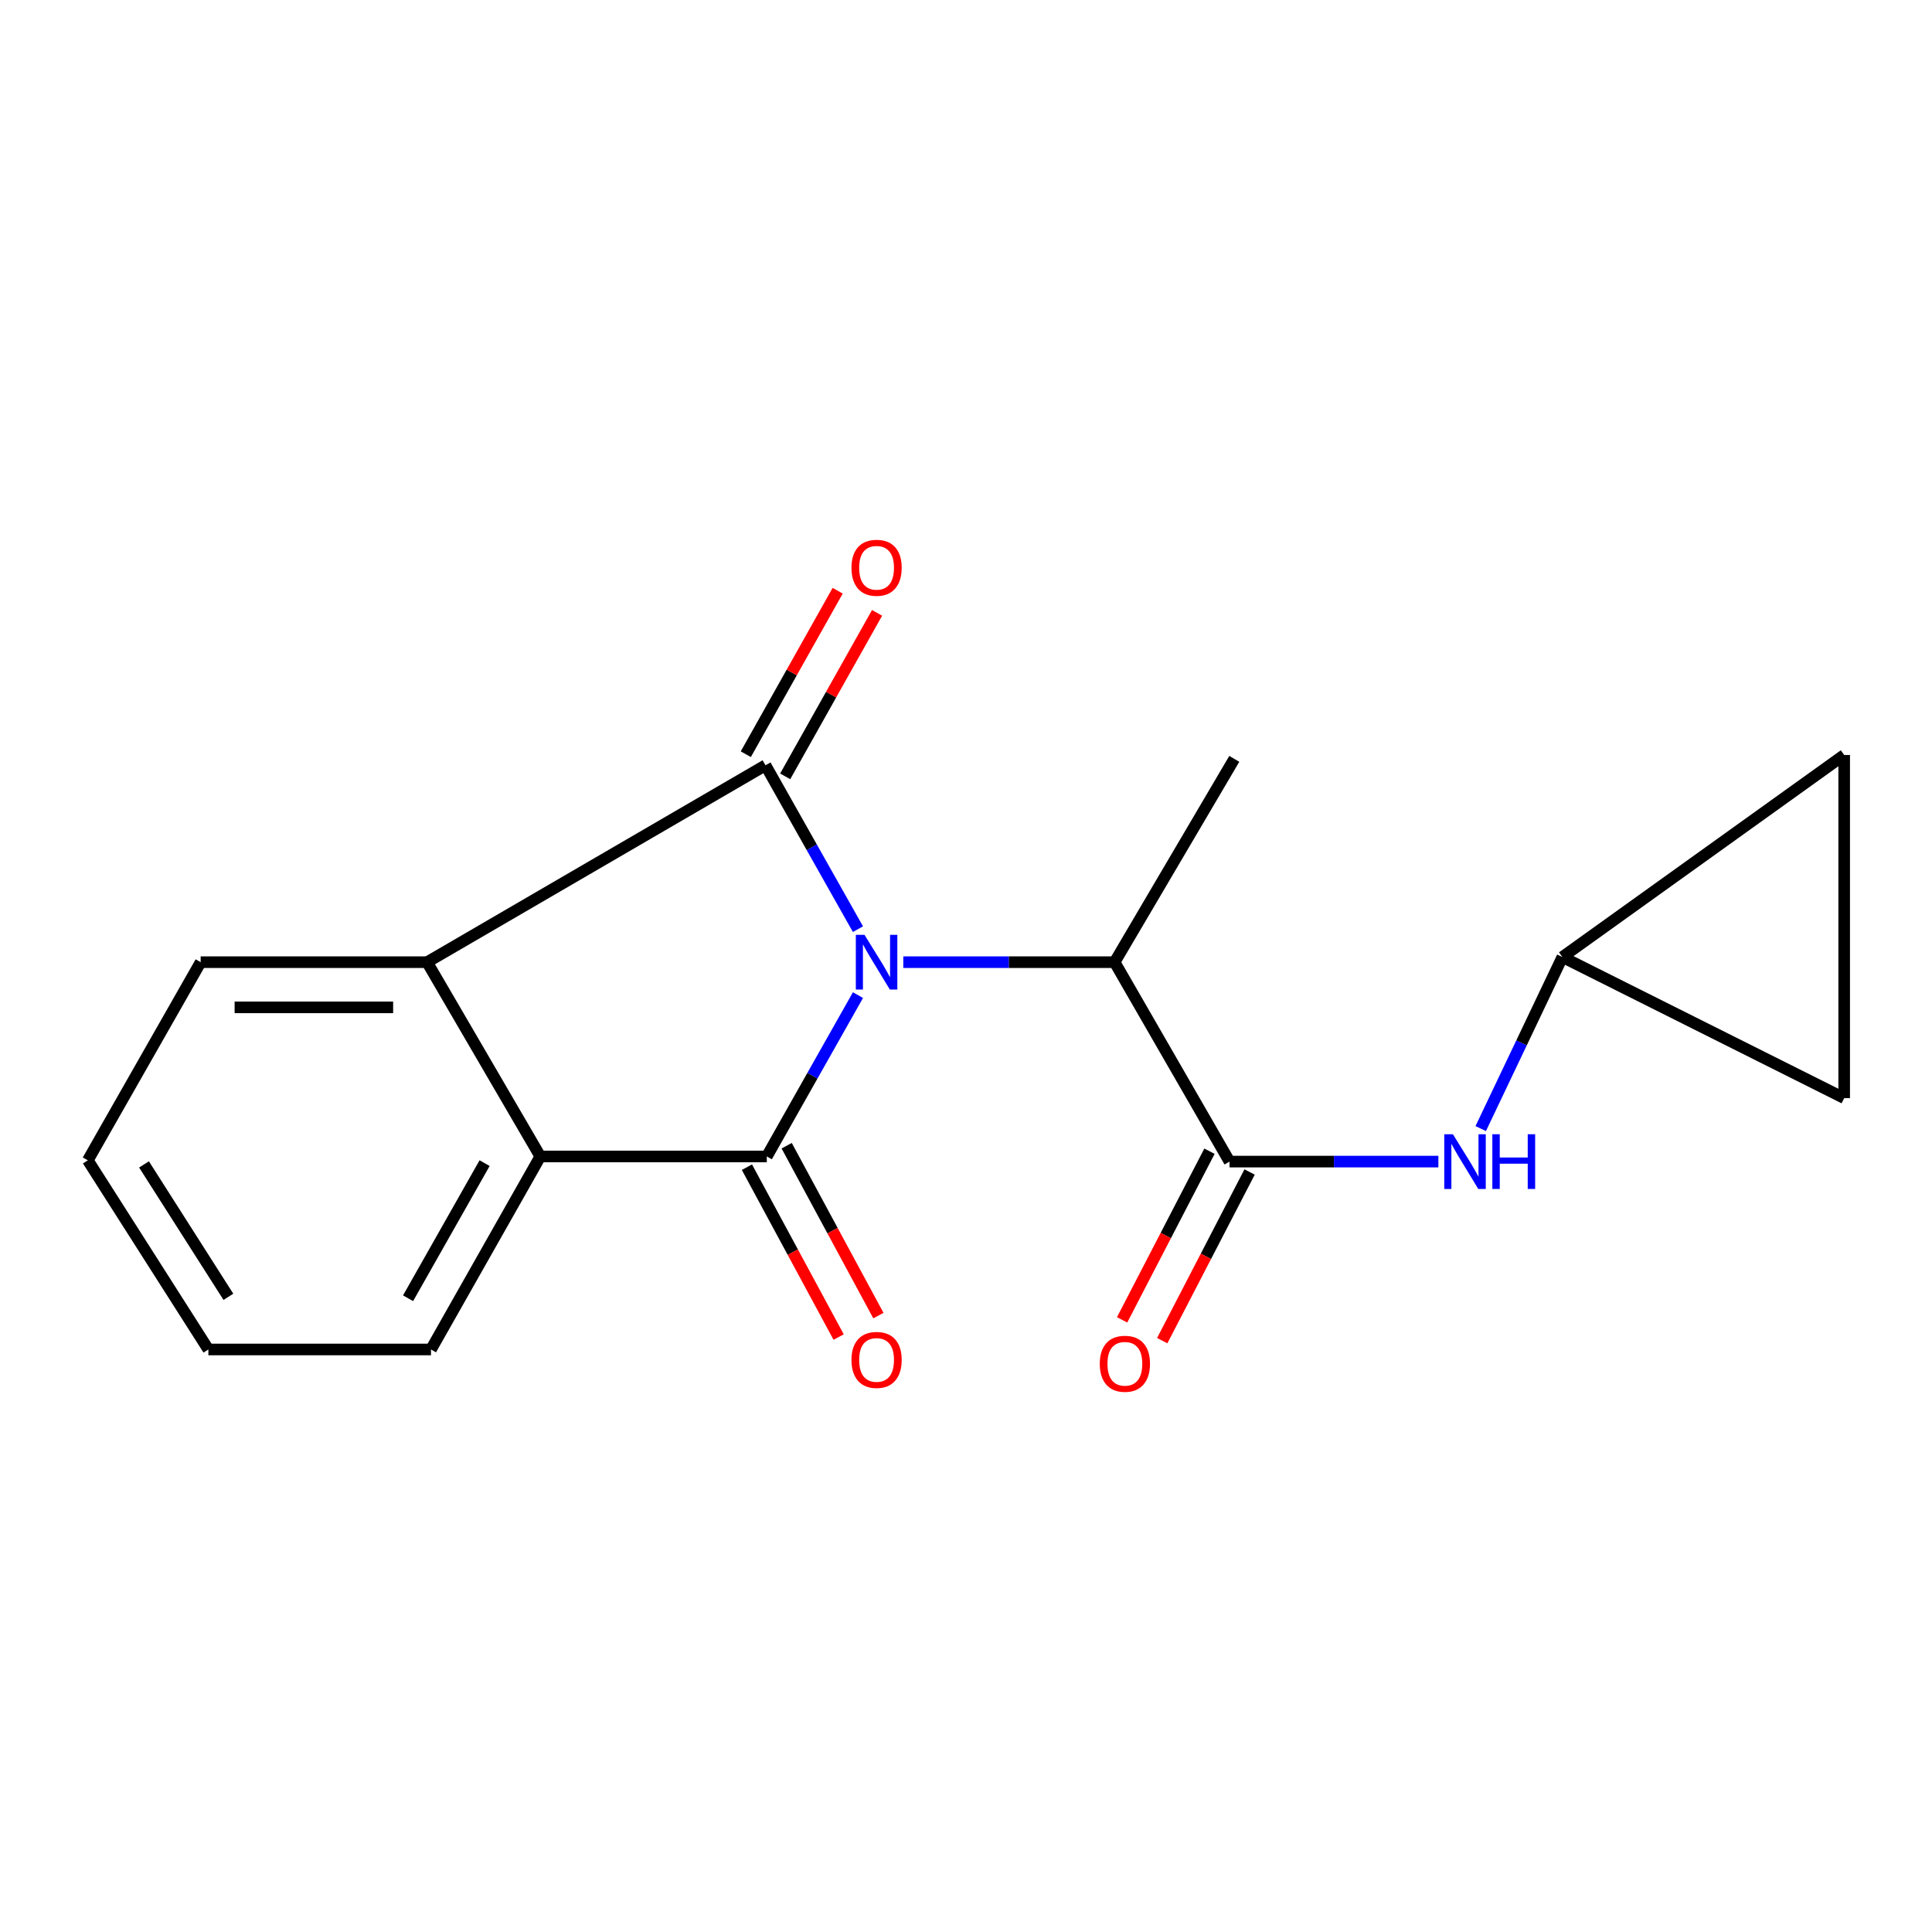 <?xml version='1.0' encoding='iso-8859-1'?>
<svg version='1.1' baseProfile='full'
              xmlns='http://www.w3.org/2000/svg'
                      xmlns:rdkit='http://www.rdkit.org/xml'
                      xmlns:xlink='http://www.w3.org/1999/xlink'
                  xml:space='preserve'
width='1000px' height='1000px' viewBox='0 0 1000 1000'>
<!-- END OF HEADER -->
<rect style='opacity:1.0;fill:#FFFFFF;stroke:none' width='1000' height='1000' x='0' y='0'> </rect>
<path class='bond-0' d='M 444.077,480.935 L 420.148,438.522' style='fill:none;fill-rule:evenodd;stroke:#0000FF;stroke-width:6px;stroke-linecap:butt;stroke-linejoin:miter;stroke-opacity:1' />
<path class='bond-0' d='M 420.148,438.522 L 396.219,396.11' style='fill:none;fill-rule:evenodd;stroke:#000000;stroke-width:6px;stroke-linecap:butt;stroke-linejoin:miter;stroke-opacity:1' />
<path class='bond-1' d='M 444.084,515.067 L 420.489,556.823' style='fill:none;fill-rule:evenodd;stroke:#0000FF;stroke-width:6px;stroke-linecap:butt;stroke-linejoin:miter;stroke-opacity:1' />
<path class='bond-1' d='M 420.489,556.823 L 396.895,598.578' style='fill:none;fill-rule:evenodd;stroke:#000000;stroke-width:6px;stroke-linecap:butt;stroke-linejoin:miter;stroke-opacity:1' />
<path class='bond-5' d='M 467.537,498.02 L 522.23,498.02' style='fill:none;fill-rule:evenodd;stroke:#0000FF;stroke-width:6px;stroke-linecap:butt;stroke-linejoin:miter;stroke-opacity:1' />
<path class='bond-5' d='M 522.23,498.02 L 576.923,498.02' style='fill:none;fill-rule:evenodd;stroke:#000000;stroke-width:6px;stroke-linecap:butt;stroke-linejoin:miter;stroke-opacity:1' />
<path class='bond-2' d='M 396.219,396.11 L 221.064,498.02' style='fill:none;fill-rule:evenodd;stroke:#000000;stroke-width:6px;stroke-linecap:butt;stroke-linejoin:miter;stroke-opacity:1' />
<path class='bond-9' d='M 406.414,401.84 L 430.191,359.53' style='fill:none;fill-rule:evenodd;stroke:#000000;stroke-width:6px;stroke-linecap:butt;stroke-linejoin:miter;stroke-opacity:1' />
<path class='bond-9' d='M 430.191,359.53 L 453.968,317.221' style='fill:none;fill-rule:evenodd;stroke:#FF0000;stroke-width:6px;stroke-linecap:butt;stroke-linejoin:miter;stroke-opacity:1' />
<path class='bond-9' d='M 386.025,390.381 L 409.801,348.072' style='fill:none;fill-rule:evenodd;stroke:#000000;stroke-width:6px;stroke-linecap:butt;stroke-linejoin:miter;stroke-opacity:1' />
<path class='bond-9' d='M 409.801,348.072 L 433.578,305.763' style='fill:none;fill-rule:evenodd;stroke:#FF0000;stroke-width:6px;stroke-linecap:butt;stroke-linejoin:miter;stroke-opacity:1' />
<path class='bond-3' d='M 396.895,598.578 L 279.666,598.578' style='fill:none;fill-rule:evenodd;stroke:#000000;stroke-width:6px;stroke-linecap:butt;stroke-linejoin:miter;stroke-opacity:1' />
<path class='bond-8' d='M 386.605,604.134 L 410.342,648.097' style='fill:none;fill-rule:evenodd;stroke:#000000;stroke-width:6px;stroke-linecap:butt;stroke-linejoin:miter;stroke-opacity:1' />
<path class='bond-8' d='M 410.342,648.097 L 434.08,692.06' style='fill:none;fill-rule:evenodd;stroke:#FF0000;stroke-width:6px;stroke-linecap:butt;stroke-linejoin:miter;stroke-opacity:1' />
<path class='bond-8' d='M 407.185,593.022 L 430.923,636.985' style='fill:none;fill-rule:evenodd;stroke:#000000;stroke-width:6px;stroke-linecap:butt;stroke-linejoin:miter;stroke-opacity:1' />
<path class='bond-8' d='M 430.923,636.985 L 454.66,680.948' style='fill:none;fill-rule:evenodd;stroke:#FF0000;stroke-width:6px;stroke-linecap:butt;stroke-linejoin:miter;stroke-opacity:1' />
<path class='bond-14' d='M 221.064,498.02 L 103.861,498.02' style='fill:none;fill-rule:evenodd;stroke:#000000;stroke-width:6px;stroke-linecap:butt;stroke-linejoin:miter;stroke-opacity:1' />
<path class='bond-14' d='M 203.484,521.409 L 121.442,521.409' style='fill:none;fill-rule:evenodd;stroke:#000000;stroke-width:6px;stroke-linecap:butt;stroke-linejoin:miter;stroke-opacity:1' />
<path class='bond-18' d='M 221.064,498.02 L 279.666,598.578' style='fill:none;fill-rule:evenodd;stroke:#000000;stroke-width:6px;stroke-linecap:butt;stroke-linejoin:miter;stroke-opacity:1' />
<path class='bond-13' d='M 279.666,598.578 L 223.078,698.487' style='fill:none;fill-rule:evenodd;stroke:#000000;stroke-width:6px;stroke-linecap:butt;stroke-linejoin:miter;stroke-opacity:1' />
<path class='bond-13' d='M 250.827,602.038 L 211.215,671.974' style='fill:none;fill-rule:evenodd;stroke:#000000;stroke-width:6px;stroke-linecap:butt;stroke-linejoin:miter;stroke-opacity:1' />
<path class='bond-4' d='M 636.408,601.242 L 576.923,498.02' style='fill:none;fill-rule:evenodd;stroke:#000000;stroke-width:6px;stroke-linecap:butt;stroke-linejoin:miter;stroke-opacity:1' />
<path class='bond-6' d='M 636.408,601.242 L 690.455,601.242' style='fill:none;fill-rule:evenodd;stroke:#000000;stroke-width:6px;stroke-linecap:butt;stroke-linejoin:miter;stroke-opacity:1' />
<path class='bond-6' d='M 690.455,601.242 L 744.502,601.242' style='fill:none;fill-rule:evenodd;stroke:#0000FF;stroke-width:6px;stroke-linecap:butt;stroke-linejoin:miter;stroke-opacity:1' />
<path class='bond-12' d='M 626.024,595.862 L 603.411,639.51' style='fill:none;fill-rule:evenodd;stroke:#000000;stroke-width:6px;stroke-linecap:butt;stroke-linejoin:miter;stroke-opacity:1' />
<path class='bond-12' d='M 603.411,639.51 L 580.798,683.159' style='fill:none;fill-rule:evenodd;stroke:#FF0000;stroke-width:6px;stroke-linecap:butt;stroke-linejoin:miter;stroke-opacity:1' />
<path class='bond-12' d='M 646.791,606.621 L 624.178,650.269' style='fill:none;fill-rule:evenodd;stroke:#000000;stroke-width:6px;stroke-linecap:butt;stroke-linejoin:miter;stroke-opacity:1' />
<path class='bond-12' d='M 624.178,650.269 L 601.565,693.918' style='fill:none;fill-rule:evenodd;stroke:#FF0000;stroke-width:6px;stroke-linecap:butt;stroke-linejoin:miter;stroke-opacity:1' />
<path class='bond-15' d='M 576.923,498.02 L 638.864,392.784' style='fill:none;fill-rule:evenodd;stroke:#000000;stroke-width:6px;stroke-linecap:butt;stroke-linejoin:miter;stroke-opacity:1' />
<path class='bond-7' d='M 766.425,584.15 L 787.558,539.753' style='fill:none;fill-rule:evenodd;stroke:#0000FF;stroke-width:6px;stroke-linecap:butt;stroke-linejoin:miter;stroke-opacity:1' />
<path class='bond-7' d='M 787.558,539.753 L 808.691,495.356' style='fill:none;fill-rule:evenodd;stroke:#000000;stroke-width:6px;stroke-linecap:butt;stroke-linejoin:miter;stroke-opacity:1' />
<path class='bond-10' d='M 808.691,495.356 L 954.545,568.394' style='fill:none;fill-rule:evenodd;stroke:#000000;stroke-width:6px;stroke-linecap:butt;stroke-linejoin:miter;stroke-opacity:1' />
<path class='bond-11' d='M 808.691,495.356 L 954.545,390.783' style='fill:none;fill-rule:evenodd;stroke:#000000;stroke-width:6px;stroke-linecap:butt;stroke-linejoin:miter;stroke-opacity:1' />
<path class='bond-20' d='M 954.545,568.394 L 954.545,390.783' style='fill:none;fill-rule:evenodd;stroke:#000000;stroke-width:6px;stroke-linecap:butt;stroke-linejoin:miter;stroke-opacity:1' />
<path class='bond-17' d='M 223.078,698.487 L 107.85,698.487' style='fill:none;fill-rule:evenodd;stroke:#000000;stroke-width:6px;stroke-linecap:butt;stroke-linejoin:miter;stroke-opacity:1' />
<path class='bond-16' d='M 103.861,498.02 L 45.455,600.579' style='fill:none;fill-rule:evenodd;stroke:#000000;stroke-width:6px;stroke-linecap:butt;stroke-linejoin:miter;stroke-opacity:1' />
<path class='bond-19' d='M 45.455,600.579 L 107.85,698.487' style='fill:none;fill-rule:evenodd;stroke:#000000;stroke-width:6px;stroke-linecap:butt;stroke-linejoin:miter;stroke-opacity:1' />
<path class='bond-19' d='M 74.538,602.695 L 118.215,671.231' style='fill:none;fill-rule:evenodd;stroke:#000000;stroke-width:6px;stroke-linecap:butt;stroke-linejoin:miter;stroke-opacity:1' />
<path  class='atom-0' d='M 447.456 483.86
L 456.736 498.86
Q 457.656 500.34, 459.136 503.02
Q 460.616 505.7, 460.696 505.86
L 460.696 483.86
L 464.456 483.86
L 464.456 512.18
L 460.576 512.18
L 450.616 495.78
Q 449.456 493.86, 448.216 491.66
Q 447.016 489.46, 446.656 488.78
L 446.656 512.18
L 442.976 512.18
L 442.976 483.86
L 447.456 483.86
' fill='#0000FF'/>
<path  class='atom-7' d='M 752.029 587.082
L 761.309 602.082
Q 762.229 603.562, 763.709 606.242
Q 765.189 608.922, 765.269 609.082
L 765.269 587.082
L 769.029 587.082
L 769.029 615.402
L 765.149 615.402
L 755.189 599.002
Q 754.029 597.082, 752.789 594.882
Q 751.589 592.682, 751.229 592.002
L 751.229 615.402
L 747.549 615.402
L 747.549 587.082
L 752.029 587.082
' fill='#0000FF'/>
<path  class='atom-7' d='M 772.429 587.082
L 776.269 587.082
L 776.269 599.122
L 790.749 599.122
L 790.749 587.082
L 794.589 587.082
L 794.589 615.402
L 790.749 615.402
L 790.749 602.322
L 776.269 602.322
L 776.269 615.402
L 772.429 615.402
L 772.429 587.082
' fill='#0000FF'/>
<path  class='atom-9' d='M 440.716 703.894
Q 440.716 697.094, 444.076 693.294
Q 447.436 689.494, 453.716 689.494
Q 459.996 689.494, 463.356 693.294
Q 466.716 697.094, 466.716 703.894
Q 466.716 710.774, 463.316 714.694
Q 459.916 718.574, 453.716 718.574
Q 447.476 718.574, 444.076 714.694
Q 440.716 710.814, 440.716 703.894
M 453.716 715.374
Q 458.036 715.374, 460.356 712.494
Q 462.716 709.574, 462.716 703.894
Q 462.716 698.334, 460.356 695.534
Q 458.036 692.694, 453.716 692.694
Q 449.396 692.694, 447.036 695.494
Q 444.716 698.294, 444.716 703.894
Q 444.716 709.614, 447.036 712.494
Q 449.396 715.374, 453.716 715.374
' fill='#FF0000'/>
<path  class='atom-10' d='M 440.716 293.878
Q 440.716 287.078, 444.076 283.278
Q 447.436 279.478, 453.716 279.478
Q 459.996 279.478, 463.356 283.278
Q 466.716 287.078, 466.716 293.878
Q 466.716 300.758, 463.316 304.678
Q 459.916 308.558, 453.716 308.558
Q 447.476 308.558, 444.076 304.678
Q 440.716 300.798, 440.716 293.878
M 453.716 305.358
Q 458.036 305.358, 460.356 302.478
Q 462.716 299.558, 462.716 293.878
Q 462.716 288.318, 460.356 285.518
Q 458.036 282.678, 453.716 282.678
Q 449.396 282.678, 447.036 285.478
Q 444.716 288.278, 444.716 293.878
Q 444.716 299.598, 447.036 302.478
Q 449.396 305.358, 453.716 305.358
' fill='#FF0000'/>
<path  class='atom-13' d='M 569.237 705.882
Q 569.237 699.082, 572.597 695.282
Q 575.957 691.482, 582.237 691.482
Q 588.517 691.482, 591.877 695.282
Q 595.237 699.082, 595.237 705.882
Q 595.237 712.762, 591.837 716.682
Q 588.437 720.562, 582.237 720.562
Q 575.997 720.562, 572.597 716.682
Q 569.237 712.802, 569.237 705.882
M 582.237 717.362
Q 586.557 717.362, 588.877 714.482
Q 591.237 711.562, 591.237 705.882
Q 591.237 700.322, 588.877 697.522
Q 586.557 694.682, 582.237 694.682
Q 577.917 694.682, 575.557 697.482
Q 573.237 700.282, 573.237 705.882
Q 573.237 711.602, 575.557 714.482
Q 577.917 717.362, 582.237 717.362
' fill='#FF0000'/>
</svg>
